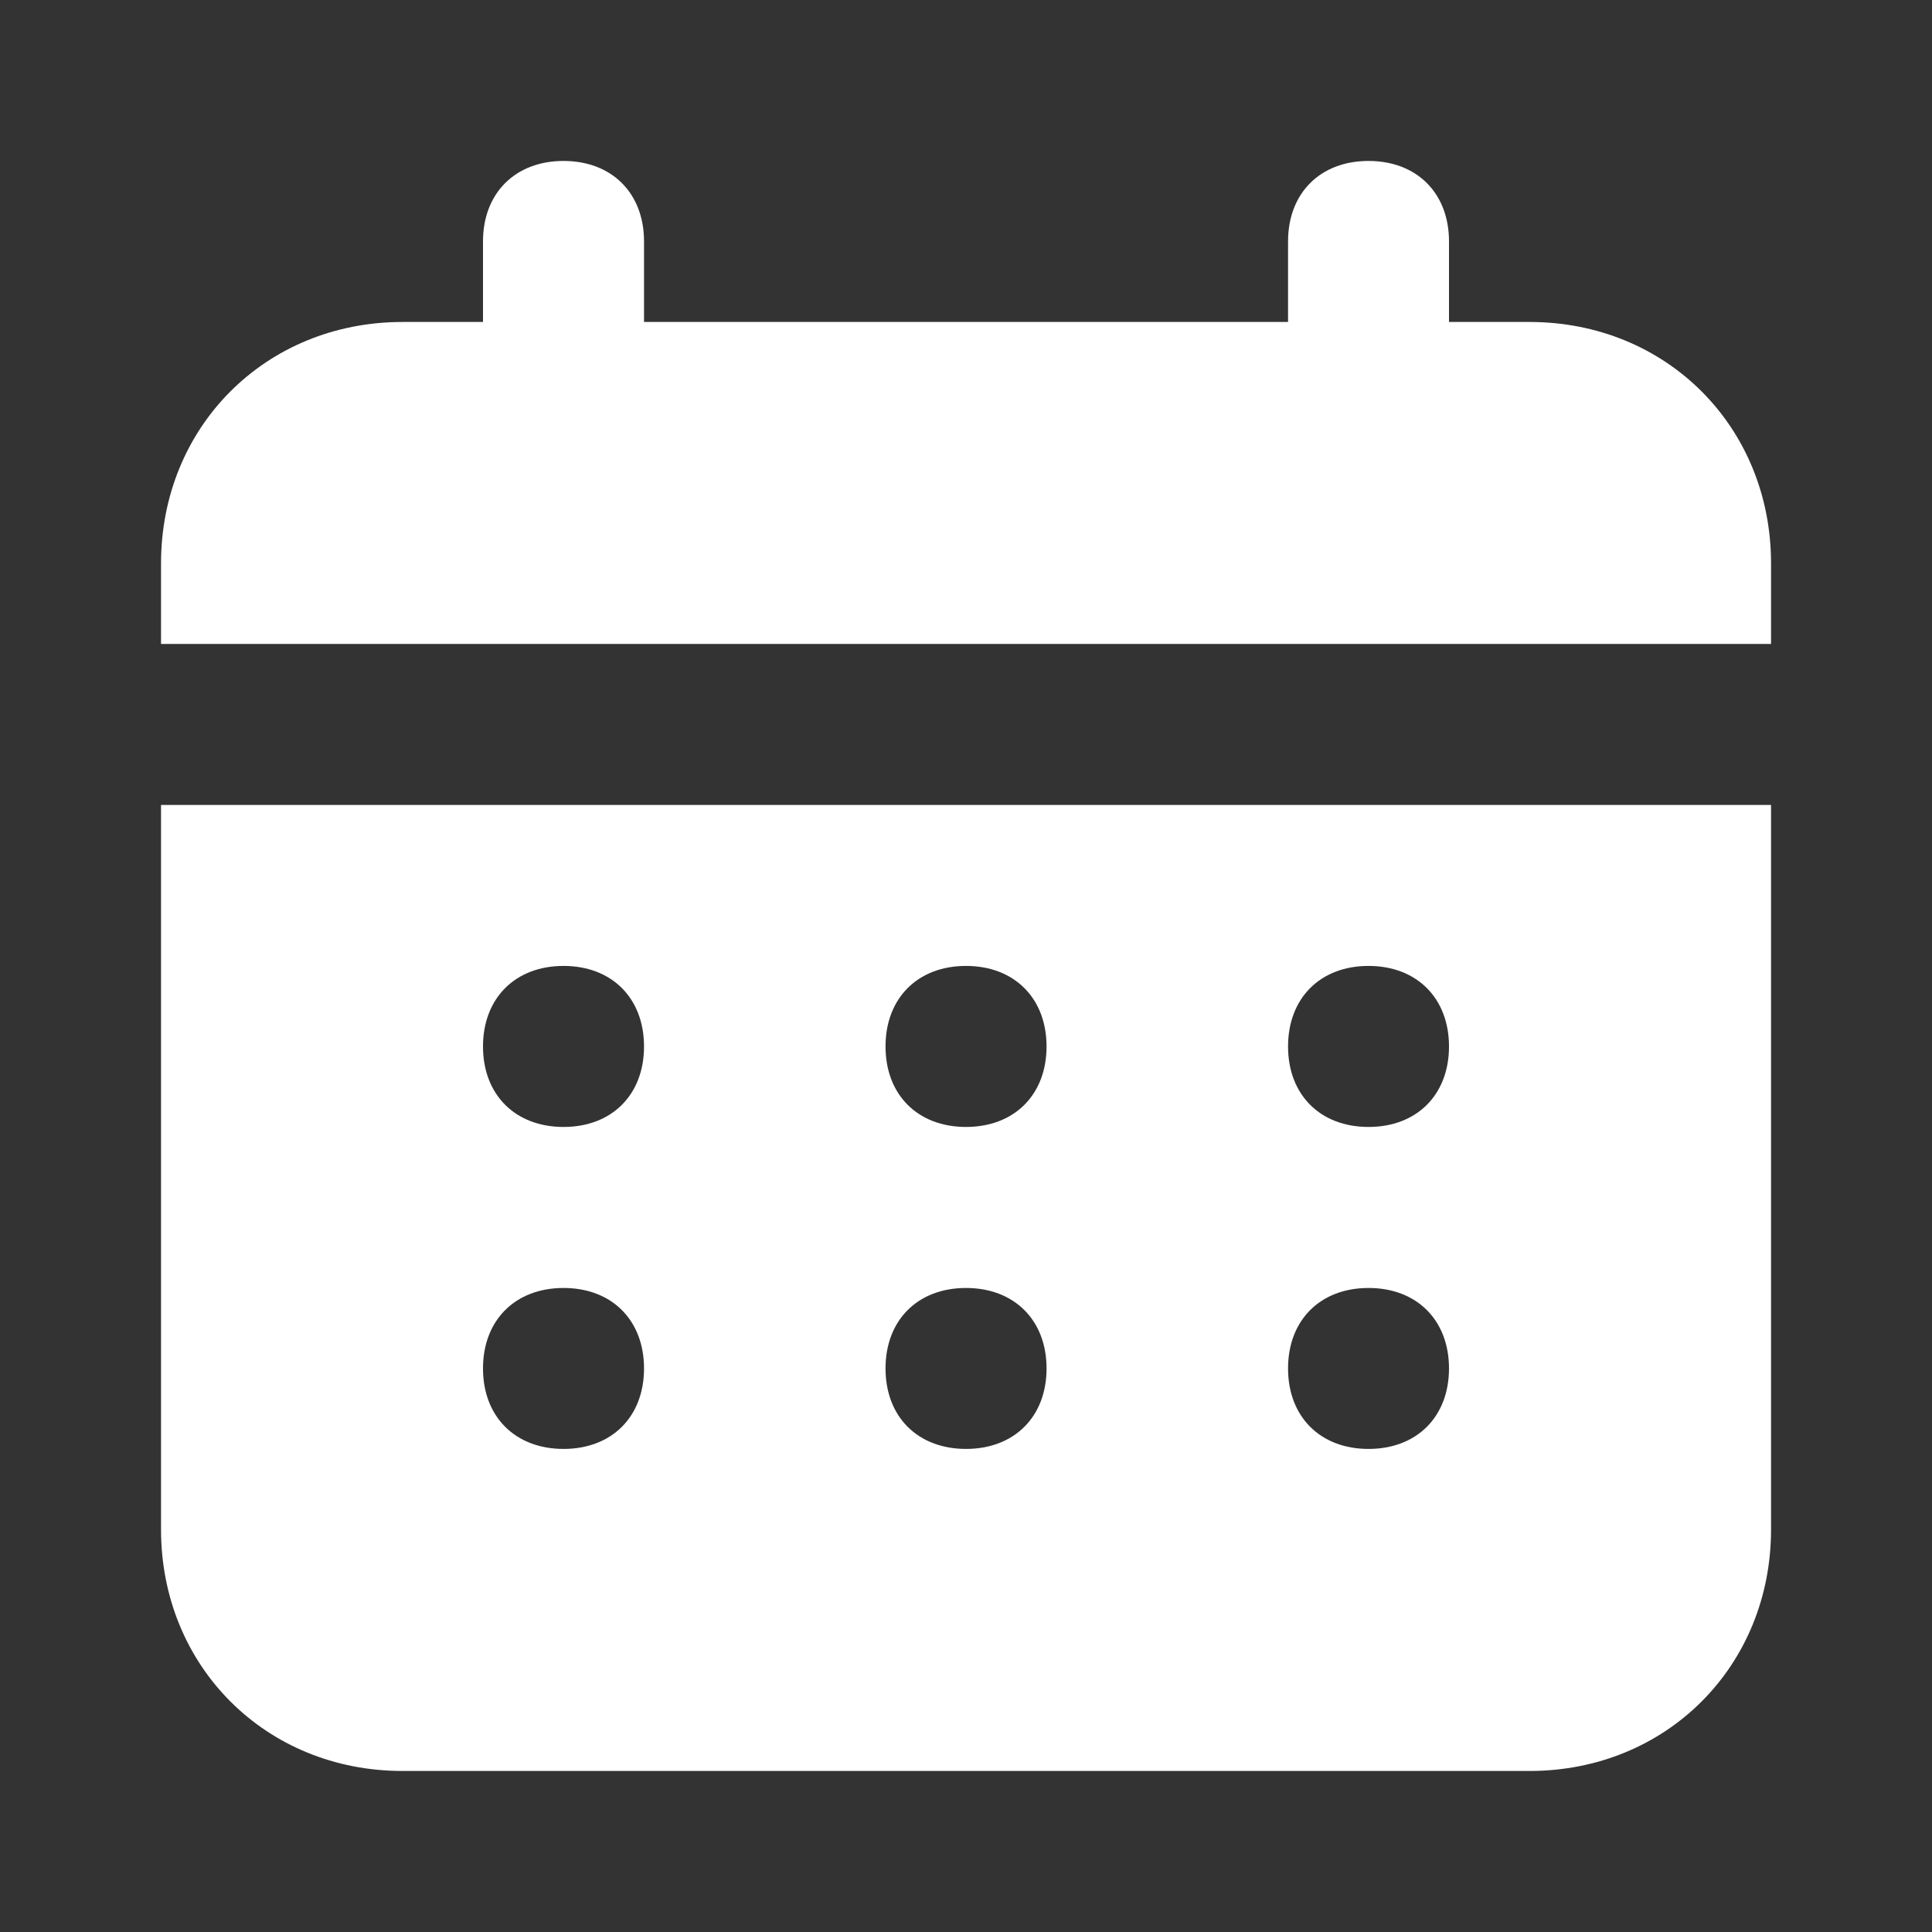 <svg width="26" height="26" viewBox="0 0 26 26" fill="none" xmlns="http://www.w3.org/2000/svg">
<rect x="0" y="0" width="26" height="26" fill="#333333" stroke="none"/>
<path d="M20.584 4.333H19.5V3.249C19.5 2.599 19.067 2.166 18.417 2.166C17.767 2.166 17.334 2.599 17.334 3.249V4.333H8.667V3.249C8.667 2.599 8.234 2.166 7.584 2.166C6.934 2.166 6.5 2.599 6.5 3.249V4.333H5.417C3.575 4.333 2.167 5.741 2.167 7.583V8.666H23.834V7.583C23.834 5.741 22.425 4.333 20.584 4.333ZM2.167 20.583C2.167 22.424 3.575 23.833 5.417 23.833H20.584C22.425 23.833 23.834 22.424 23.834 20.583V10.833H2.167V20.583ZM18.417 12.999C19.067 12.999 19.5 13.433 19.5 14.083C19.5 14.733 19.067 15.166 18.417 15.166C17.767 15.166 17.334 14.733 17.334 14.083C17.334 13.433 17.767 12.999 18.417 12.999ZM18.417 17.333C19.067 17.333 19.5 17.766 19.5 18.416C19.5 19.066 19.067 19.499 18.417 19.499C17.767 19.499 17.334 19.066 17.334 18.416C17.334 17.766 17.767 17.333 18.417 17.333ZM13 12.999C13.65 12.999 14.084 13.433 14.084 14.083C14.084 14.733 13.65 15.166 13 15.166C12.35 15.166 11.917 14.733 11.917 14.083C11.917 13.433 12.35 12.999 13 12.999ZM13 17.333C13.65 17.333 14.084 17.766 14.084 18.416C14.084 19.066 13.65 19.499 13 19.499C12.35 19.499 11.917 19.066 11.917 18.416C11.917 17.766 12.35 17.333 13 17.333ZM7.584 12.999C8.234 12.999 8.667 13.433 8.667 14.083C8.667 14.733 8.234 15.166 7.584 15.166C6.934 15.166 6.5 14.733 6.5 14.083C6.5 13.433 6.934 12.999 7.584 12.999ZM7.584 17.333C8.234 17.333 8.667 17.766 8.667 18.416C8.667 19.066 8.234 19.499 7.584 19.499C6.934 19.499 6.5 19.066 6.5 18.416C6.5 17.766 6.934 17.333 7.584 17.333Z" fill="white"/>
</svg>
